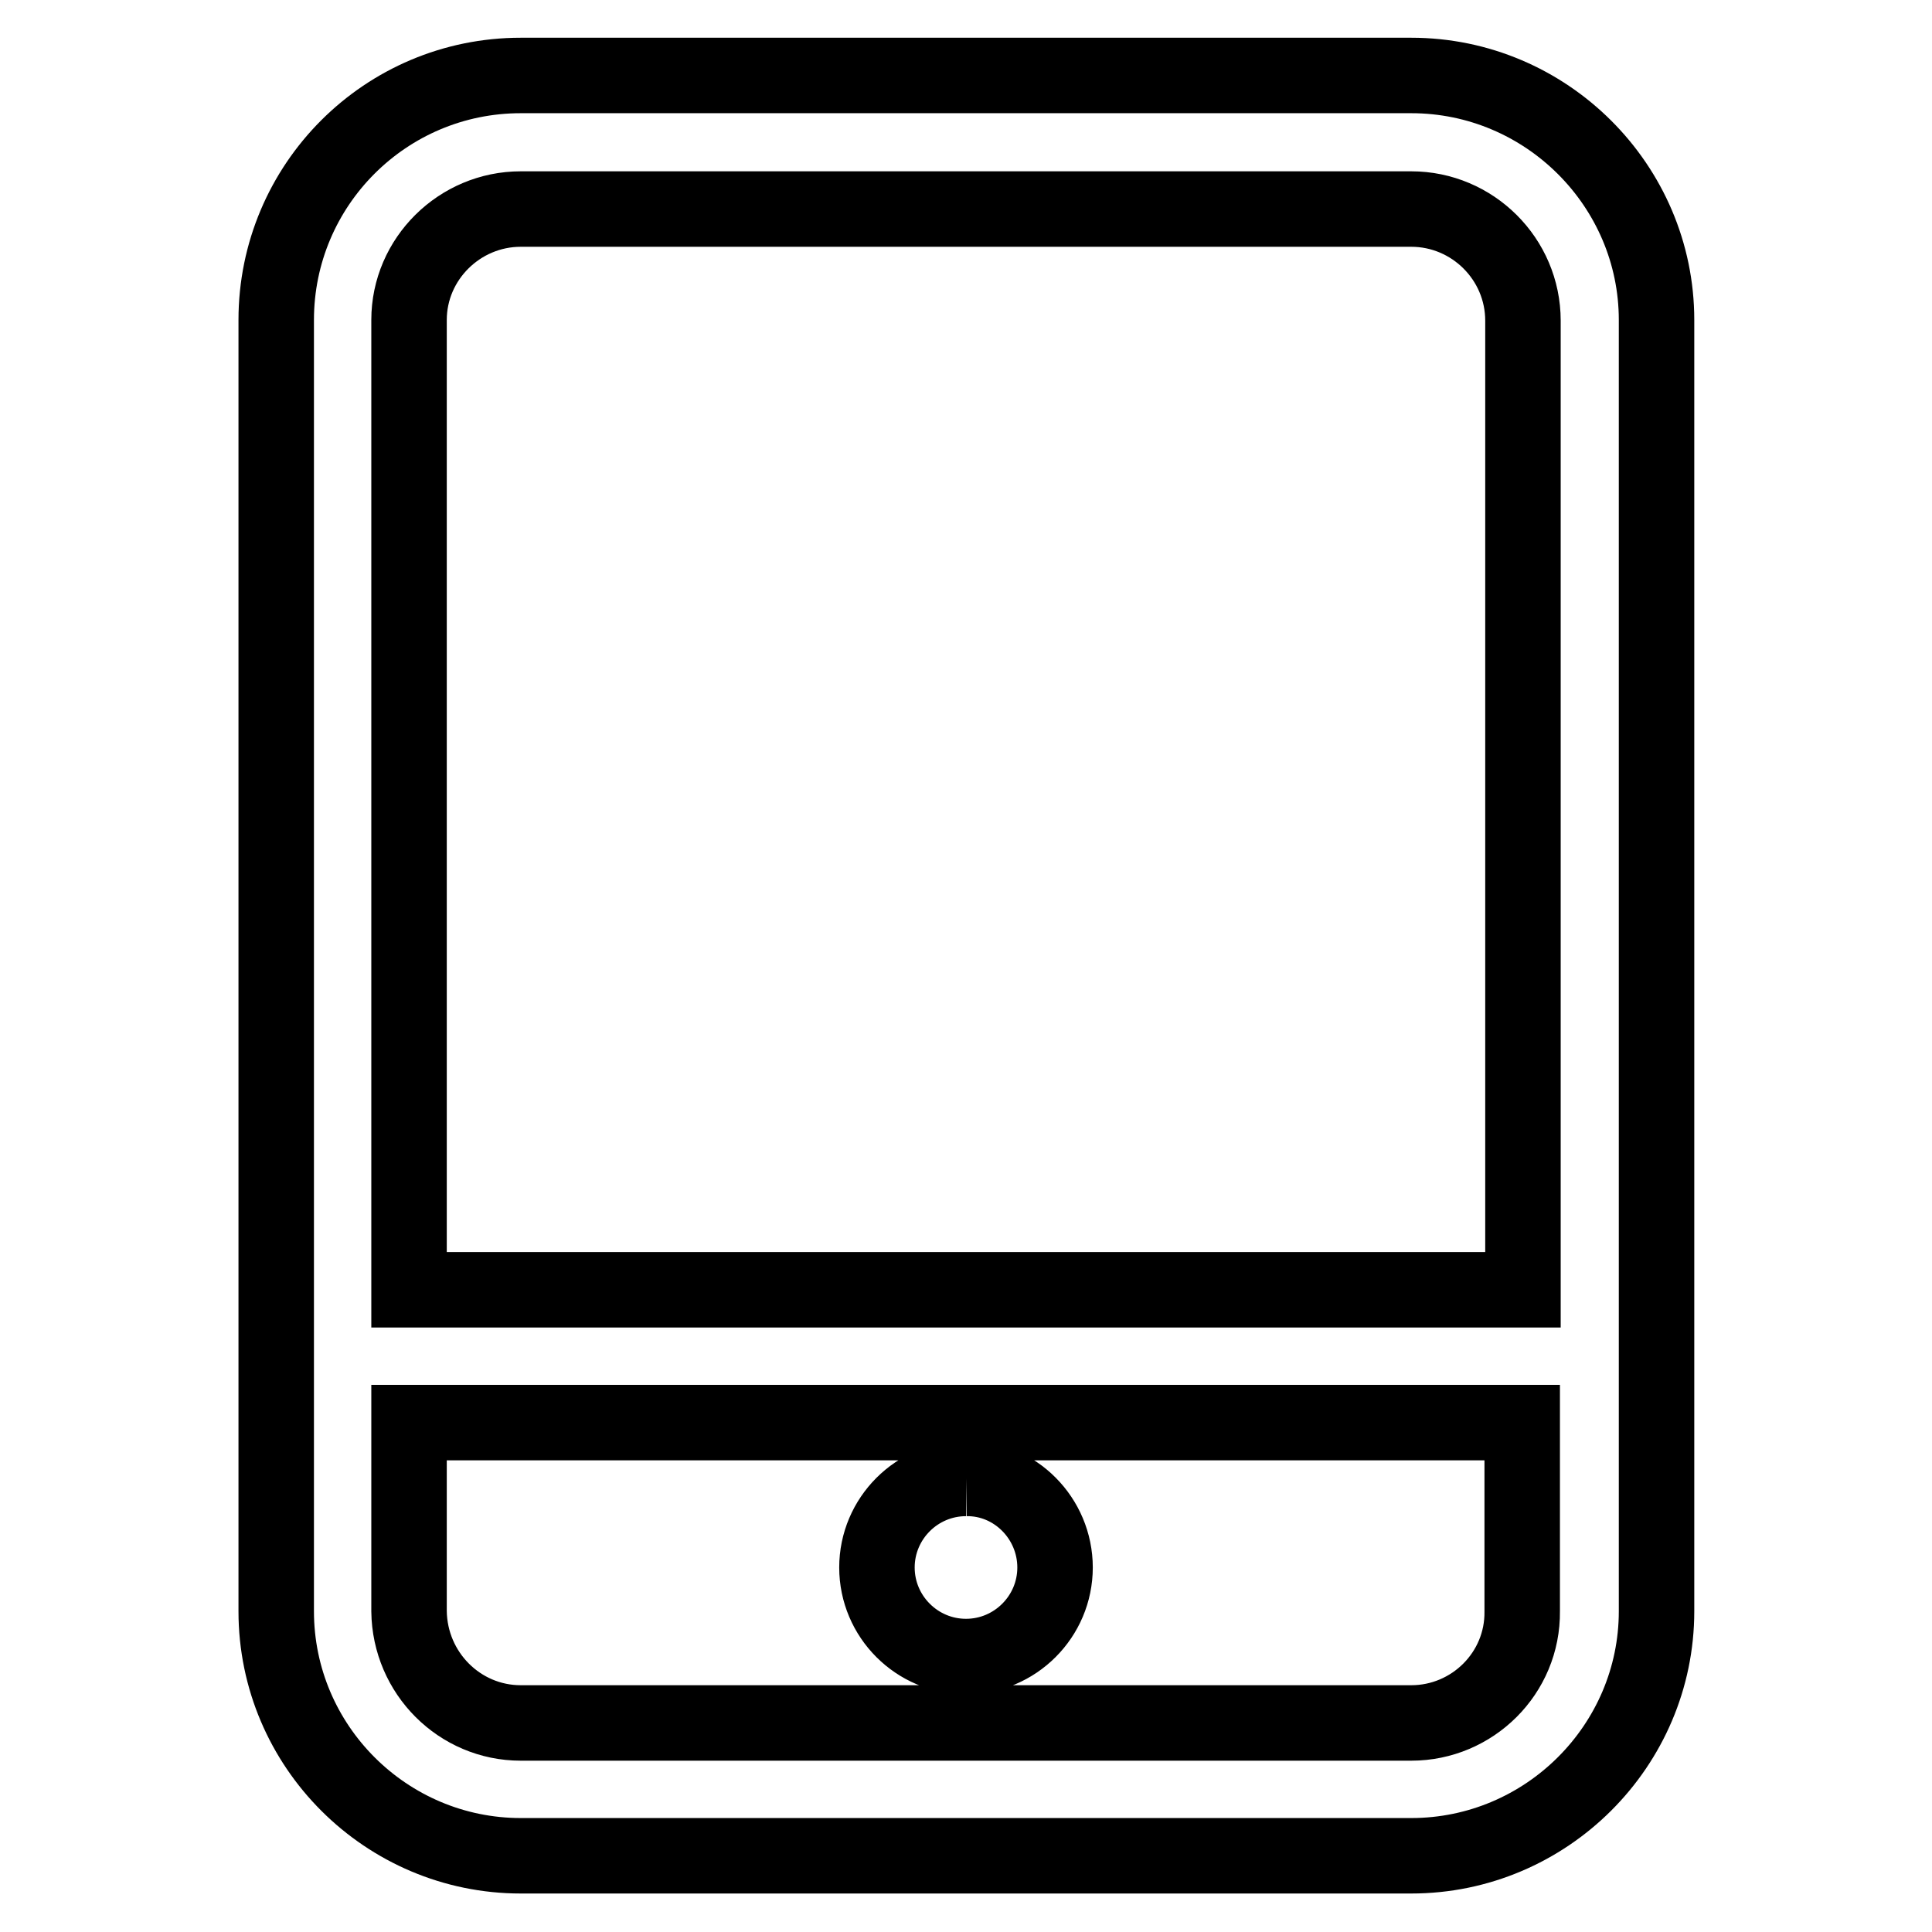<?xml version="1.0" encoding="utf-8"?>
<!-- Svg Vector Icons : http://www.onlinewebfonts.com/icon -->
<!DOCTYPE svg PUBLIC "-//W3C//DTD SVG 1.1//EN" "http://www.w3.org/Graphics/SVG/1.1/DTD/svg11.dtd">
<svg version="1.1" xmlns="http://www.w3.org/2000/svg" xmlns:xlink="http://www.w3.org/1999/xlink" x="0px" y="0px" viewBox="0 0 256 256" enable-background="new 0 0 256 256" xml:space="preserve">
<g> <path stroke-width="10" fill-opacity="0" stroke="#000000"  d="M187,228.3H69c-8.1,0-14.7-6.6-14.8-14.8v-25h147.5v25C201.8,221.7,195.1,228.3,187,228.3 M69,27.7h118 c8.1,0,14.8,6.6,14.8,14.8v128.4H54.2V42.4C54.2,34.3,60.9,27.7,69,27.7 M187,10H69c-17.9,0-32.4,14.5-32.4,32.4v171.1 c0,17.9,14.6,32.4,32.4,32.4h118c17.9,0,32.5-14.6,32.5-32.4V42.4C219.5,24.6,204.9,10,187,10 M128,195.9 c-6.5,0-11.8,5.3-11.8,11.8c0,6.5,5.3,11.8,11.8,11.8l0,0c6.5,0,11.8-5.3,11.8-11.8S134.5,195.8,128,195.9L128,195.9"/></g>
</svg>